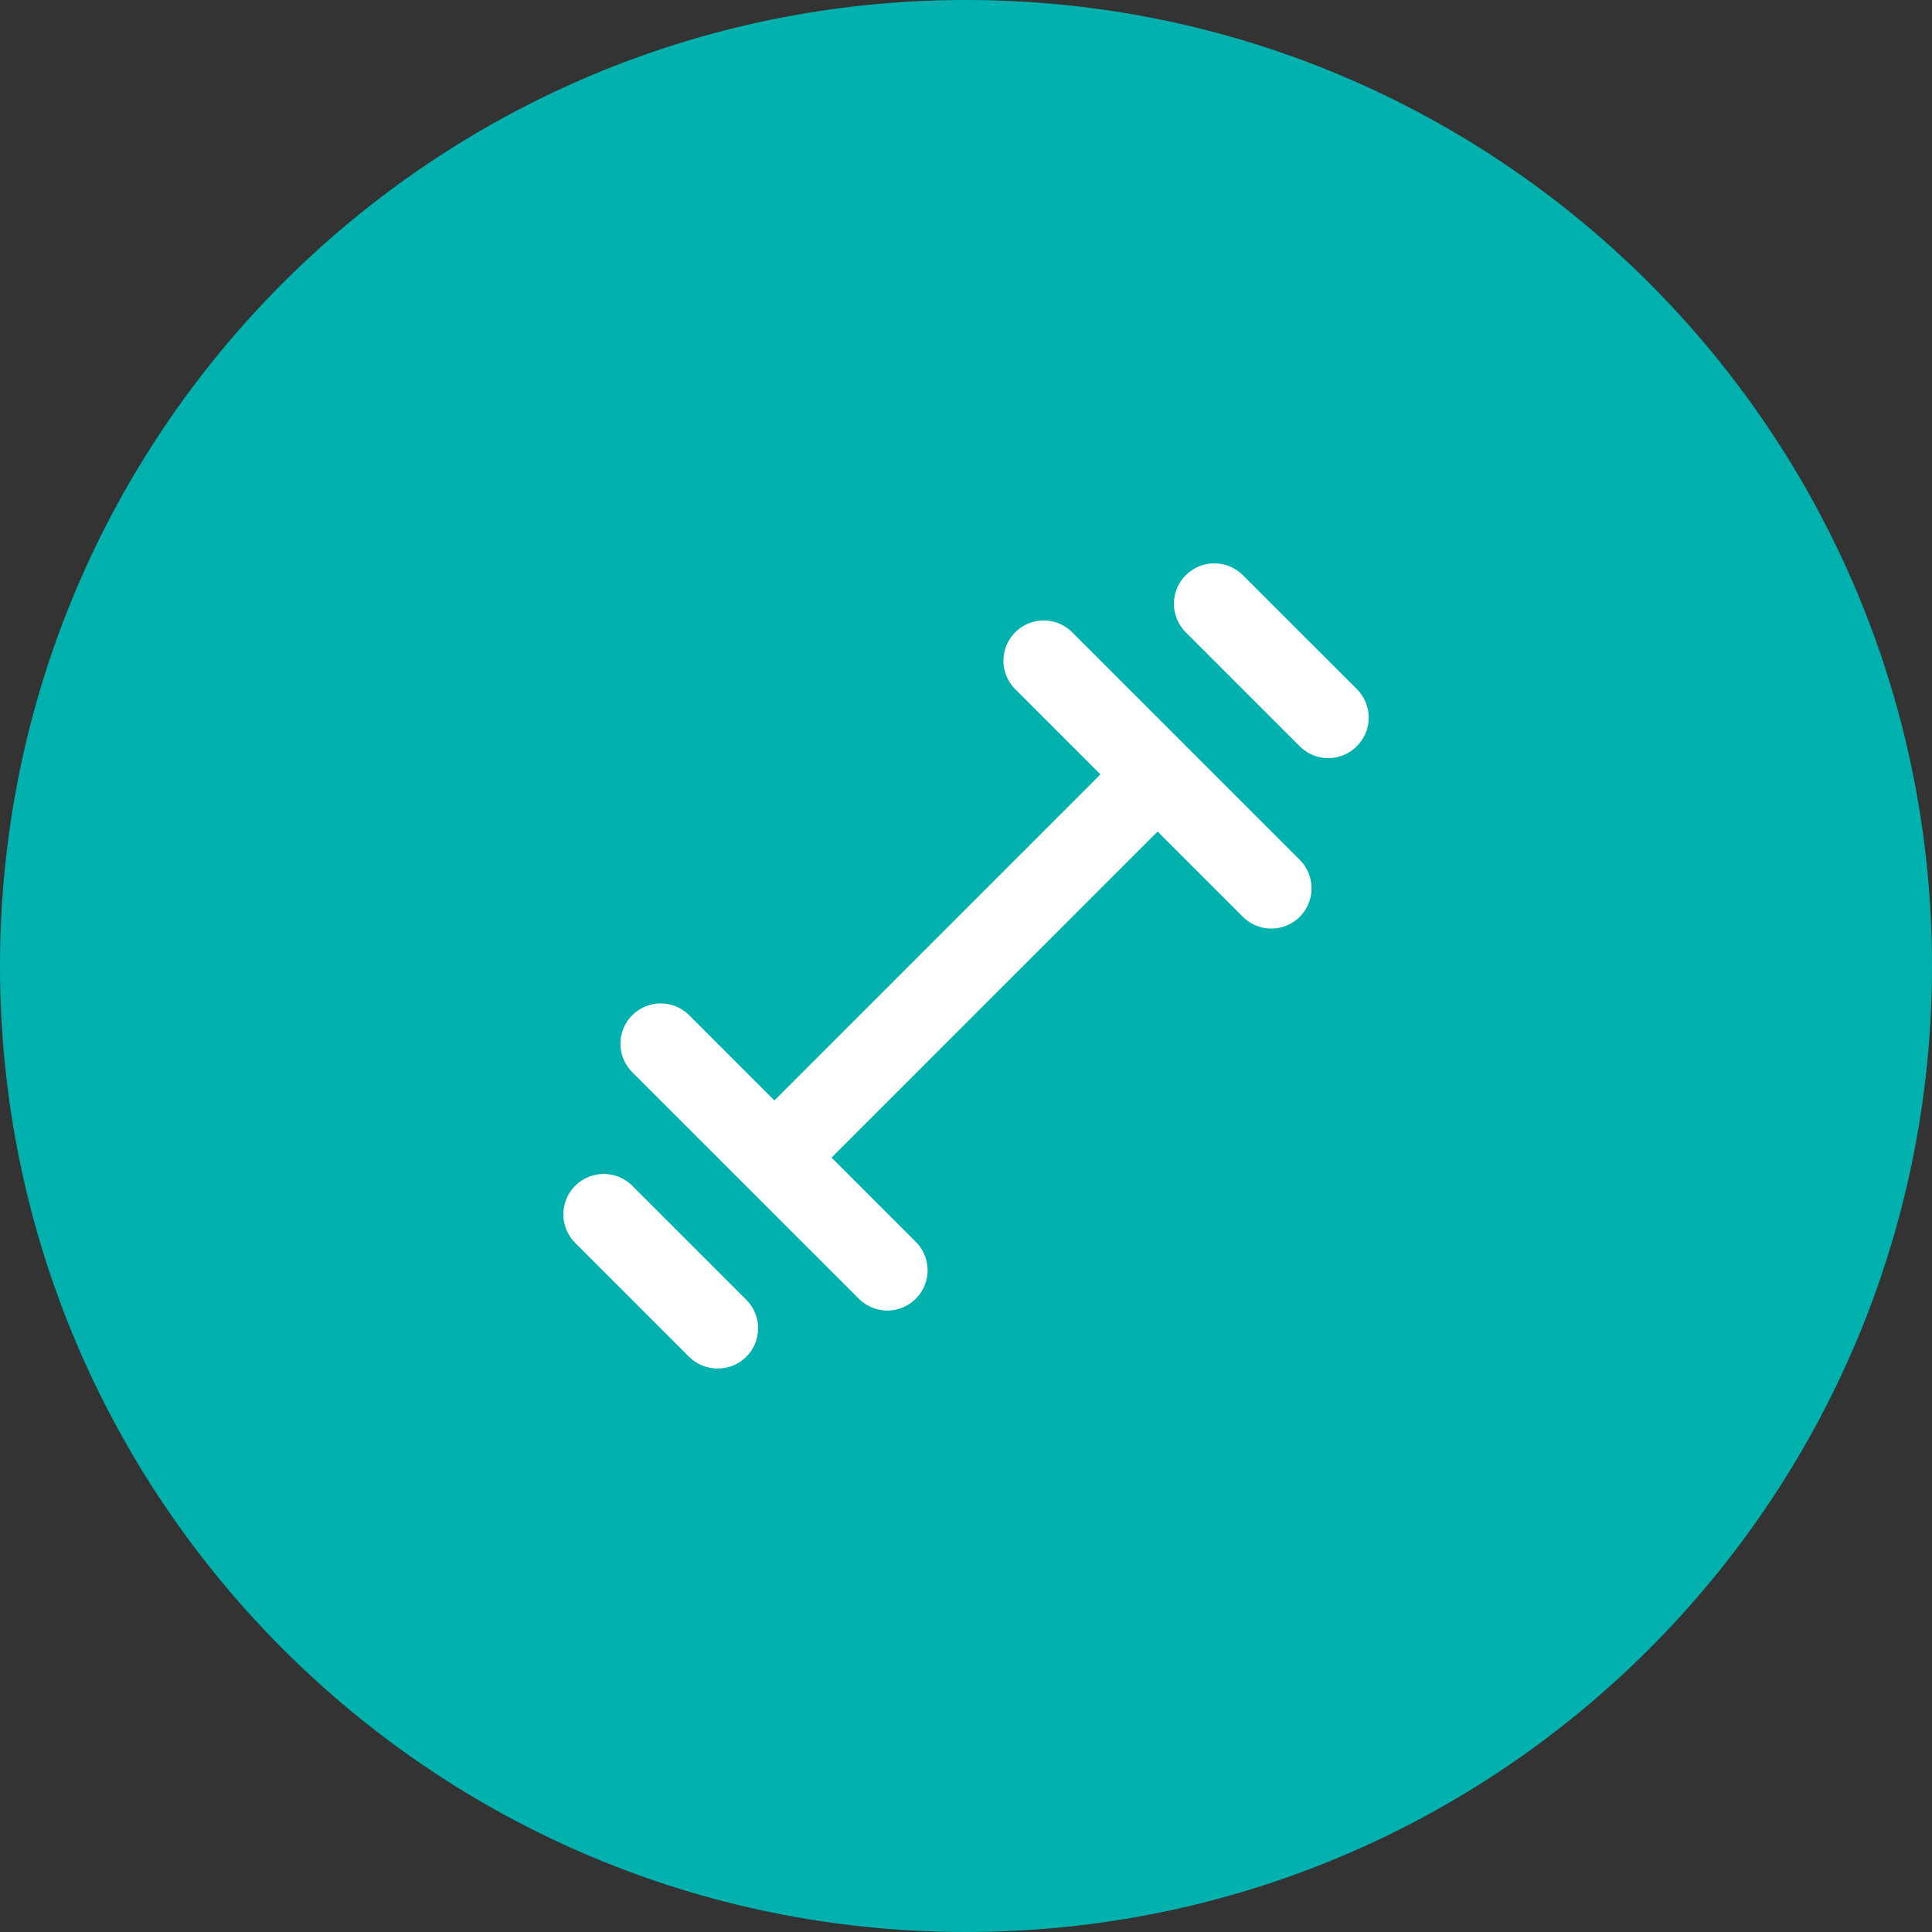 <svg xmlns="http://www.w3.org/2000/svg" fill="none" viewBox="0 0 60 60" height="60" width="60">
<rect x="0" y="0" width="60" height="60" fill="#333333" stroke="none"/>
<g clip-path="url(#clip0_413_16313)">
<path fill="#00B1AE" d="M30 60C46.569 60 60 46.569 60 30C60 13.431 46.569 0 30 0C13.431 0 0 13.431 0 30C0 46.569 13.431 60 30 60Z"></path>
<path fill="white" d="M36.85 23.188L33.3 19.638C33.184 19.521 33.045 19.428 32.893 19.364C32.741 19.301 32.578 19.268 32.413 19.268C32.248 19.268 32.084 19.301 31.932 19.364C31.779 19.428 31.641 19.521 31.525 19.638C31.292 19.872 31.162 20.189 31.162 20.519C31.162 20.849 31.292 21.166 31.525 21.4L34.175 24.05L24.05 34.175L21.4 31.525C21.166 31.292 20.849 31.162 20.519 31.162C20.189 31.162 19.872 31.292 19.637 31.525C19.52 31.641 19.427 31.78 19.364 31.932C19.3 32.084 19.268 32.248 19.268 32.413C19.268 32.578 19.3 32.741 19.364 32.894C19.427 33.046 19.52 33.184 19.637 33.3L23.15 36.813L26.663 40.325C26.778 40.443 26.916 40.537 27.069 40.602C27.221 40.666 27.385 40.7 27.55 40.7C27.798 40.702 28.041 40.629 28.248 40.492C28.455 40.355 28.616 40.159 28.712 39.93C28.807 39.7 28.832 39.448 28.783 39.204C28.734 38.961 28.614 38.738 28.438 38.563L25.825 35.95L35.95 25.825L38.6 28.475C38.717 28.591 38.855 28.683 39.007 28.745C39.159 28.807 39.321 28.839 39.486 28.838C39.65 28.838 39.812 28.805 39.964 28.741C40.115 28.678 40.253 28.585 40.369 28.469C40.484 28.352 40.576 28.214 40.638 28.062C40.701 27.91 40.733 27.748 40.732 27.583C40.731 27.419 40.698 27.256 40.635 27.105C40.572 26.953 40.479 26.816 40.362 26.7L36.85 23.188ZM19.637 36.825C19.402 36.59 19.083 36.458 18.75 36.458C18.417 36.458 18.098 36.59 17.863 36.825C17.627 37.061 17.495 37.38 17.495 37.713C17.495 38.046 17.627 38.365 17.863 38.6L21.4 42.138C21.517 42.254 21.655 42.345 21.808 42.407C21.96 42.47 22.123 42.501 22.288 42.5C22.452 42.501 22.615 42.47 22.767 42.407C22.92 42.345 23.058 42.254 23.175 42.138C23.292 42.022 23.385 41.883 23.449 41.731C23.512 41.579 23.545 41.415 23.545 41.25C23.545 41.085 23.512 40.922 23.449 40.77C23.385 40.617 23.292 40.479 23.175 40.363L19.637 36.825ZM42.138 21.4L38.6 17.863C38.483 17.746 38.345 17.654 38.193 17.591C38.041 17.528 37.877 17.495 37.712 17.495C37.548 17.495 37.385 17.528 37.232 17.591C37.08 17.654 36.941 17.746 36.825 17.863C36.708 17.979 36.616 18.118 36.553 18.27C36.49 18.422 36.457 18.585 36.457 18.75C36.457 18.915 36.49 19.078 36.553 19.23C36.616 19.383 36.708 19.521 36.825 19.638L40.362 23.175C40.479 23.292 40.617 23.385 40.769 23.449C40.922 23.512 41.085 23.545 41.25 23.545C41.415 23.545 41.578 23.512 41.731 23.449C41.883 23.385 42.021 23.292 42.138 23.175C42.255 23.059 42.348 22.921 42.411 22.768C42.475 22.616 42.507 22.453 42.507 22.288C42.507 22.123 42.475 21.959 42.411 21.807C42.348 21.655 42.255 21.516 42.138 21.4Z"></path>
</g>
<defs>
<clipPath id="clip0_413_16313">
<rect fill="white" height="60" width="60"></rect>
</clipPath>
</defs>
</svg>
